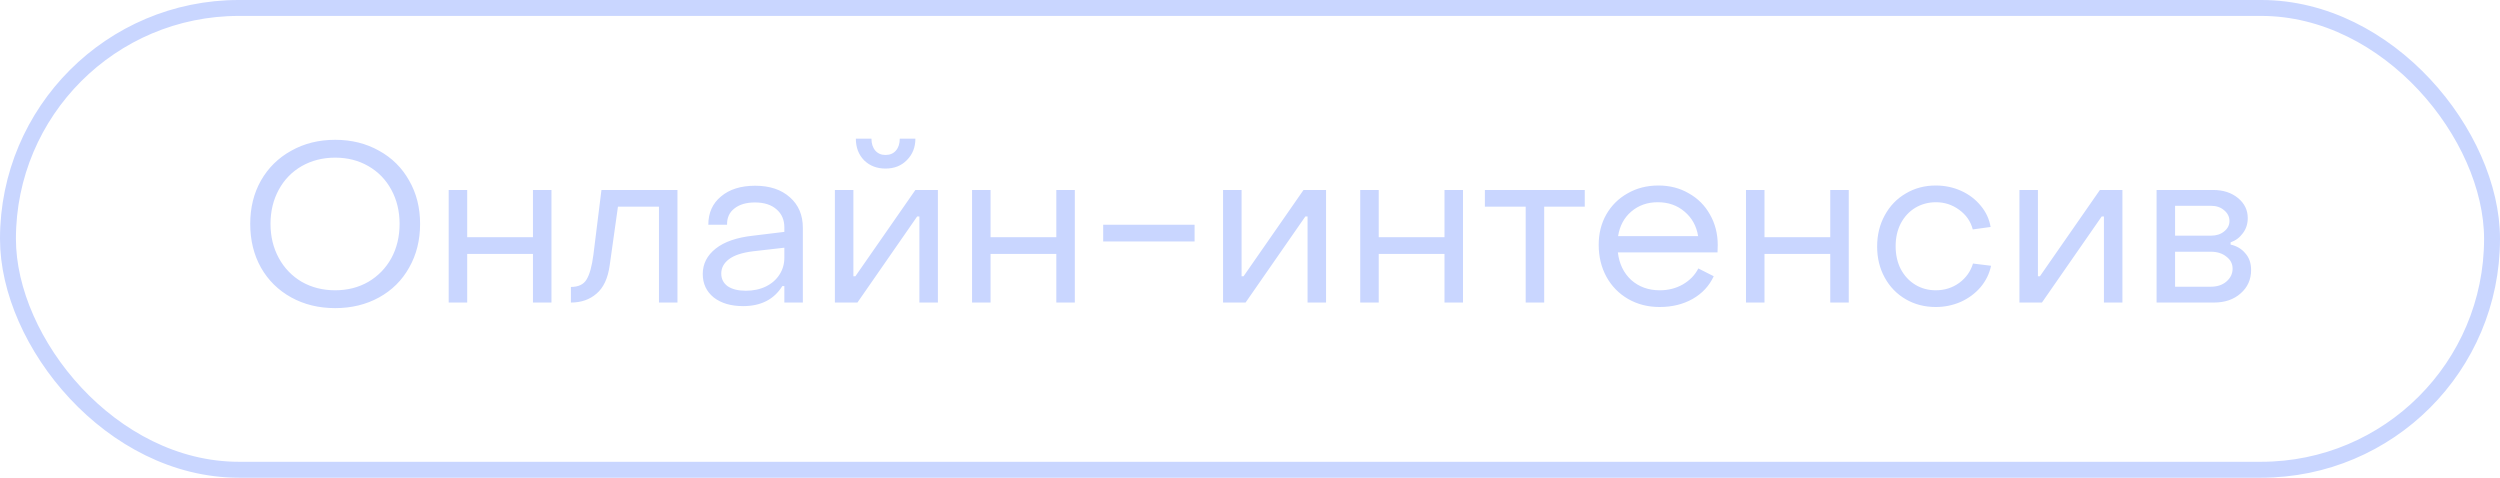 <?xml version="1.0" encoding="UTF-8"?> <svg xmlns="http://www.w3.org/2000/svg" width="157" height="30" viewBox="0 0 157 30" fill="none"><rect x="0.5" y="0.5" width="156" height="29" rx="14.5" stroke="#C9D6FF"></rect><path d="M21.048 19.35C20.021 19.35 19.102 19.126 18.29 18.678C17.478 18.23 16.843 17.605 16.386 16.802C15.938 15.999 15.714 15.085 15.714 14.058C15.714 13.041 15.938 12.135 16.386 11.342C16.843 10.539 17.478 9.914 18.29 9.466C19.102 9.009 20.021 8.78 21.048 8.78C22.075 8.78 22.994 9.009 23.806 9.466C24.618 9.914 25.248 10.539 25.696 11.342C26.153 12.135 26.382 13.041 26.382 14.058C26.382 15.085 26.153 15.999 25.696 16.802C25.248 17.605 24.618 18.23 23.806 18.678C22.994 19.126 22.075 19.35 21.048 19.35ZM21.048 18.23C21.823 18.23 22.518 18.053 23.134 17.698C23.75 17.334 24.231 16.839 24.576 16.214C24.921 15.579 25.094 14.861 25.094 14.058C25.094 13.265 24.921 12.551 24.576 11.916C24.231 11.281 23.75 10.787 23.134 10.432C22.518 10.077 21.823 9.9 21.048 9.9C20.273 9.9 19.573 10.077 18.948 10.432C18.332 10.787 17.851 11.281 17.506 11.916C17.161 12.551 16.988 13.265 16.988 14.058C16.988 14.851 17.161 15.565 17.506 16.2C17.851 16.835 18.332 17.334 18.948 17.698C19.573 18.053 20.273 18.23 21.048 18.23ZM28.178 11.93H29.34V14.898H33.47V11.93H34.632V19H33.47V15.948H29.34V19H28.178V11.93ZM35.853 18.02C36.32 18.02 36.647 17.866 36.833 17.558C37.029 17.241 37.174 16.718 37.267 15.99L37.771 11.93H42.545V19H41.383V12.98H38.807L38.289 16.662C38.177 17.474 37.902 18.067 37.463 18.44C37.034 18.813 36.497 19 35.853 19V18.02ZM46.667 19.224C45.902 19.224 45.286 19.042 44.819 18.678C44.362 18.305 44.133 17.815 44.133 17.208C44.133 16.573 44.404 16.041 44.945 15.612C45.487 15.183 46.271 14.912 47.297 14.8L49.257 14.562V14.282C49.257 13.806 49.094 13.428 48.767 13.148C48.441 12.859 47.988 12.714 47.409 12.714C46.868 12.714 46.439 12.84 46.121 13.092C45.804 13.335 45.65 13.675 45.659 14.114H44.483C44.483 13.367 44.749 12.775 45.281 12.336C45.813 11.888 46.527 11.664 47.423 11.664C48.338 11.664 49.066 11.907 49.607 12.392C50.149 12.868 50.419 13.507 50.419 14.31V19H49.257V17.964H49.131C48.609 18.804 47.787 19.224 46.667 19.224ZM46.835 18.258C47.311 18.258 47.731 18.169 48.095 17.992C48.459 17.815 48.744 17.567 48.949 17.25C49.155 16.933 49.257 16.578 49.257 16.186V15.556L47.297 15.78C46.607 15.864 46.098 16.032 45.771 16.284C45.454 16.527 45.295 16.825 45.295 17.18C45.295 17.516 45.431 17.782 45.701 17.978C45.981 18.165 46.359 18.258 46.835 18.258ZM55.609 10.586C55.068 10.586 54.62 10.413 54.266 10.068C53.92 9.713 53.748 9.261 53.748 8.71H54.727C54.727 9.018 54.807 9.265 54.965 9.452C55.124 9.639 55.339 9.732 55.609 9.732C55.889 9.732 56.109 9.639 56.267 9.452C56.426 9.265 56.505 9.018 56.505 8.71H57.486C57.486 9.251 57.308 9.699 56.953 10.054C56.608 10.409 56.16 10.586 55.609 10.586ZM52.431 11.93H53.593V17.348H53.719L57.486 11.93H58.9V19H57.737V13.596H57.597L53.846 19H52.431V11.93ZM61.045 11.93H62.207V14.898H66.337V11.93H67.499V19H66.337V15.948H62.207V19H61.045V11.93ZM69.28 14.114H75.02V15.164H69.28V14.114ZM76.808 11.93H77.971V17.348H78.097L81.862 11.93H83.276V19H82.115V13.596H81.975L78.222 19H76.808V11.93ZM85.422 11.93H86.584V14.898H90.714V11.93H91.876V19H90.714V15.948H86.584V19H85.422V11.93ZM95.813 12.98H93.251V11.93H99.523V12.98H96.975V19H95.813V12.98ZM104.22 19.28C103.492 19.28 102.834 19.112 102.246 18.776C101.667 18.44 101.214 17.978 100.888 17.39C100.561 16.793 100.398 16.121 100.398 15.374C100.398 14.665 100.556 14.03 100.874 13.47C101.2 12.901 101.648 12.457 102.218 12.14C102.787 11.813 103.431 11.65 104.15 11.65C104.859 11.65 105.494 11.813 106.054 12.14C106.623 12.457 107.066 12.901 107.384 13.47C107.71 14.039 107.874 14.679 107.874 15.388C107.874 15.593 107.869 15.747 107.86 15.85H101.602C101.686 16.569 101.966 17.147 102.442 17.586C102.927 18.015 103.524 18.23 104.234 18.23C104.766 18.23 105.246 18.109 105.676 17.866C106.114 17.614 106.441 17.278 106.656 16.858L107.622 17.348C107.342 17.955 106.898 18.431 106.292 18.776C105.694 19.112 105.004 19.28 104.22 19.28ZM106.642 14.828C106.539 14.193 106.254 13.68 105.788 13.288C105.33 12.896 104.77 12.7 104.108 12.7C103.454 12.7 102.899 12.896 102.442 13.288C101.994 13.671 101.718 14.184 101.616 14.828H106.642ZM109.648 11.93H110.81V14.898H114.94V11.93H116.102V19H114.94V15.948H110.81V19H109.648V11.93ZM121.566 19.28C120.866 19.28 120.236 19.117 119.676 18.79C119.116 18.463 118.677 18.011 118.36 17.432C118.043 16.853 117.884 16.205 117.884 15.486C117.884 14.758 118.043 14.105 118.36 13.526C118.677 12.938 119.116 12.481 119.676 12.154C120.236 11.818 120.866 11.65 121.566 11.65C122.135 11.65 122.667 11.762 123.162 11.986C123.657 12.21 124.067 12.523 124.394 12.924C124.721 13.316 124.926 13.759 125.01 14.254L123.89 14.408C123.759 13.904 123.475 13.493 123.036 13.176C122.607 12.859 122.121 12.7 121.58 12.7C121.104 12.7 120.67 12.817 120.278 13.05C119.895 13.283 119.592 13.61 119.368 14.03C119.153 14.45 119.046 14.926 119.046 15.458C119.046 15.999 119.153 16.48 119.368 16.9C119.592 17.32 119.895 17.647 120.278 17.88C120.661 18.113 121.09 18.23 121.566 18.23C122.117 18.23 122.607 18.076 123.036 17.768C123.465 17.451 123.755 17.045 123.904 16.55L125.038 16.69C124.935 17.185 124.716 17.633 124.38 18.034C124.044 18.426 123.629 18.734 123.134 18.958C122.639 19.173 122.117 19.28 121.566 19.28ZM126.82 11.93H127.982V17.348H128.108L131.874 11.93H133.288V19H132.126V13.596H131.986L128.234 19H126.82V11.93ZM135.433 11.93H138.975C139.61 11.93 140.133 12.098 140.543 12.434C140.954 12.77 141.159 13.19 141.159 13.694C141.159 14.058 141.057 14.375 140.851 14.646C140.655 14.917 140.399 15.108 140.081 15.22V15.36C140.464 15.444 140.772 15.626 141.005 15.906C141.248 16.177 141.369 16.527 141.369 16.956C141.369 17.553 141.15 18.043 140.711 18.426C140.282 18.809 139.722 19 139.031 19H135.433V11.93ZM138.849 14.8C139.185 14.8 139.461 14.711 139.675 14.534C139.899 14.357 140.011 14.137 140.011 13.876C140.011 13.615 139.899 13.391 139.675 13.204C139.461 13.017 139.185 12.924 138.849 12.924H136.595V14.8H138.849ZM138.835 18.006C139.237 18.006 139.563 17.899 139.815 17.684C140.077 17.46 140.207 17.189 140.207 16.872C140.207 16.564 140.077 16.312 139.815 16.116C139.563 15.911 139.237 15.808 138.835 15.808H136.595V18.006H138.835Z" fill="#C9D6FF"></path></svg> 